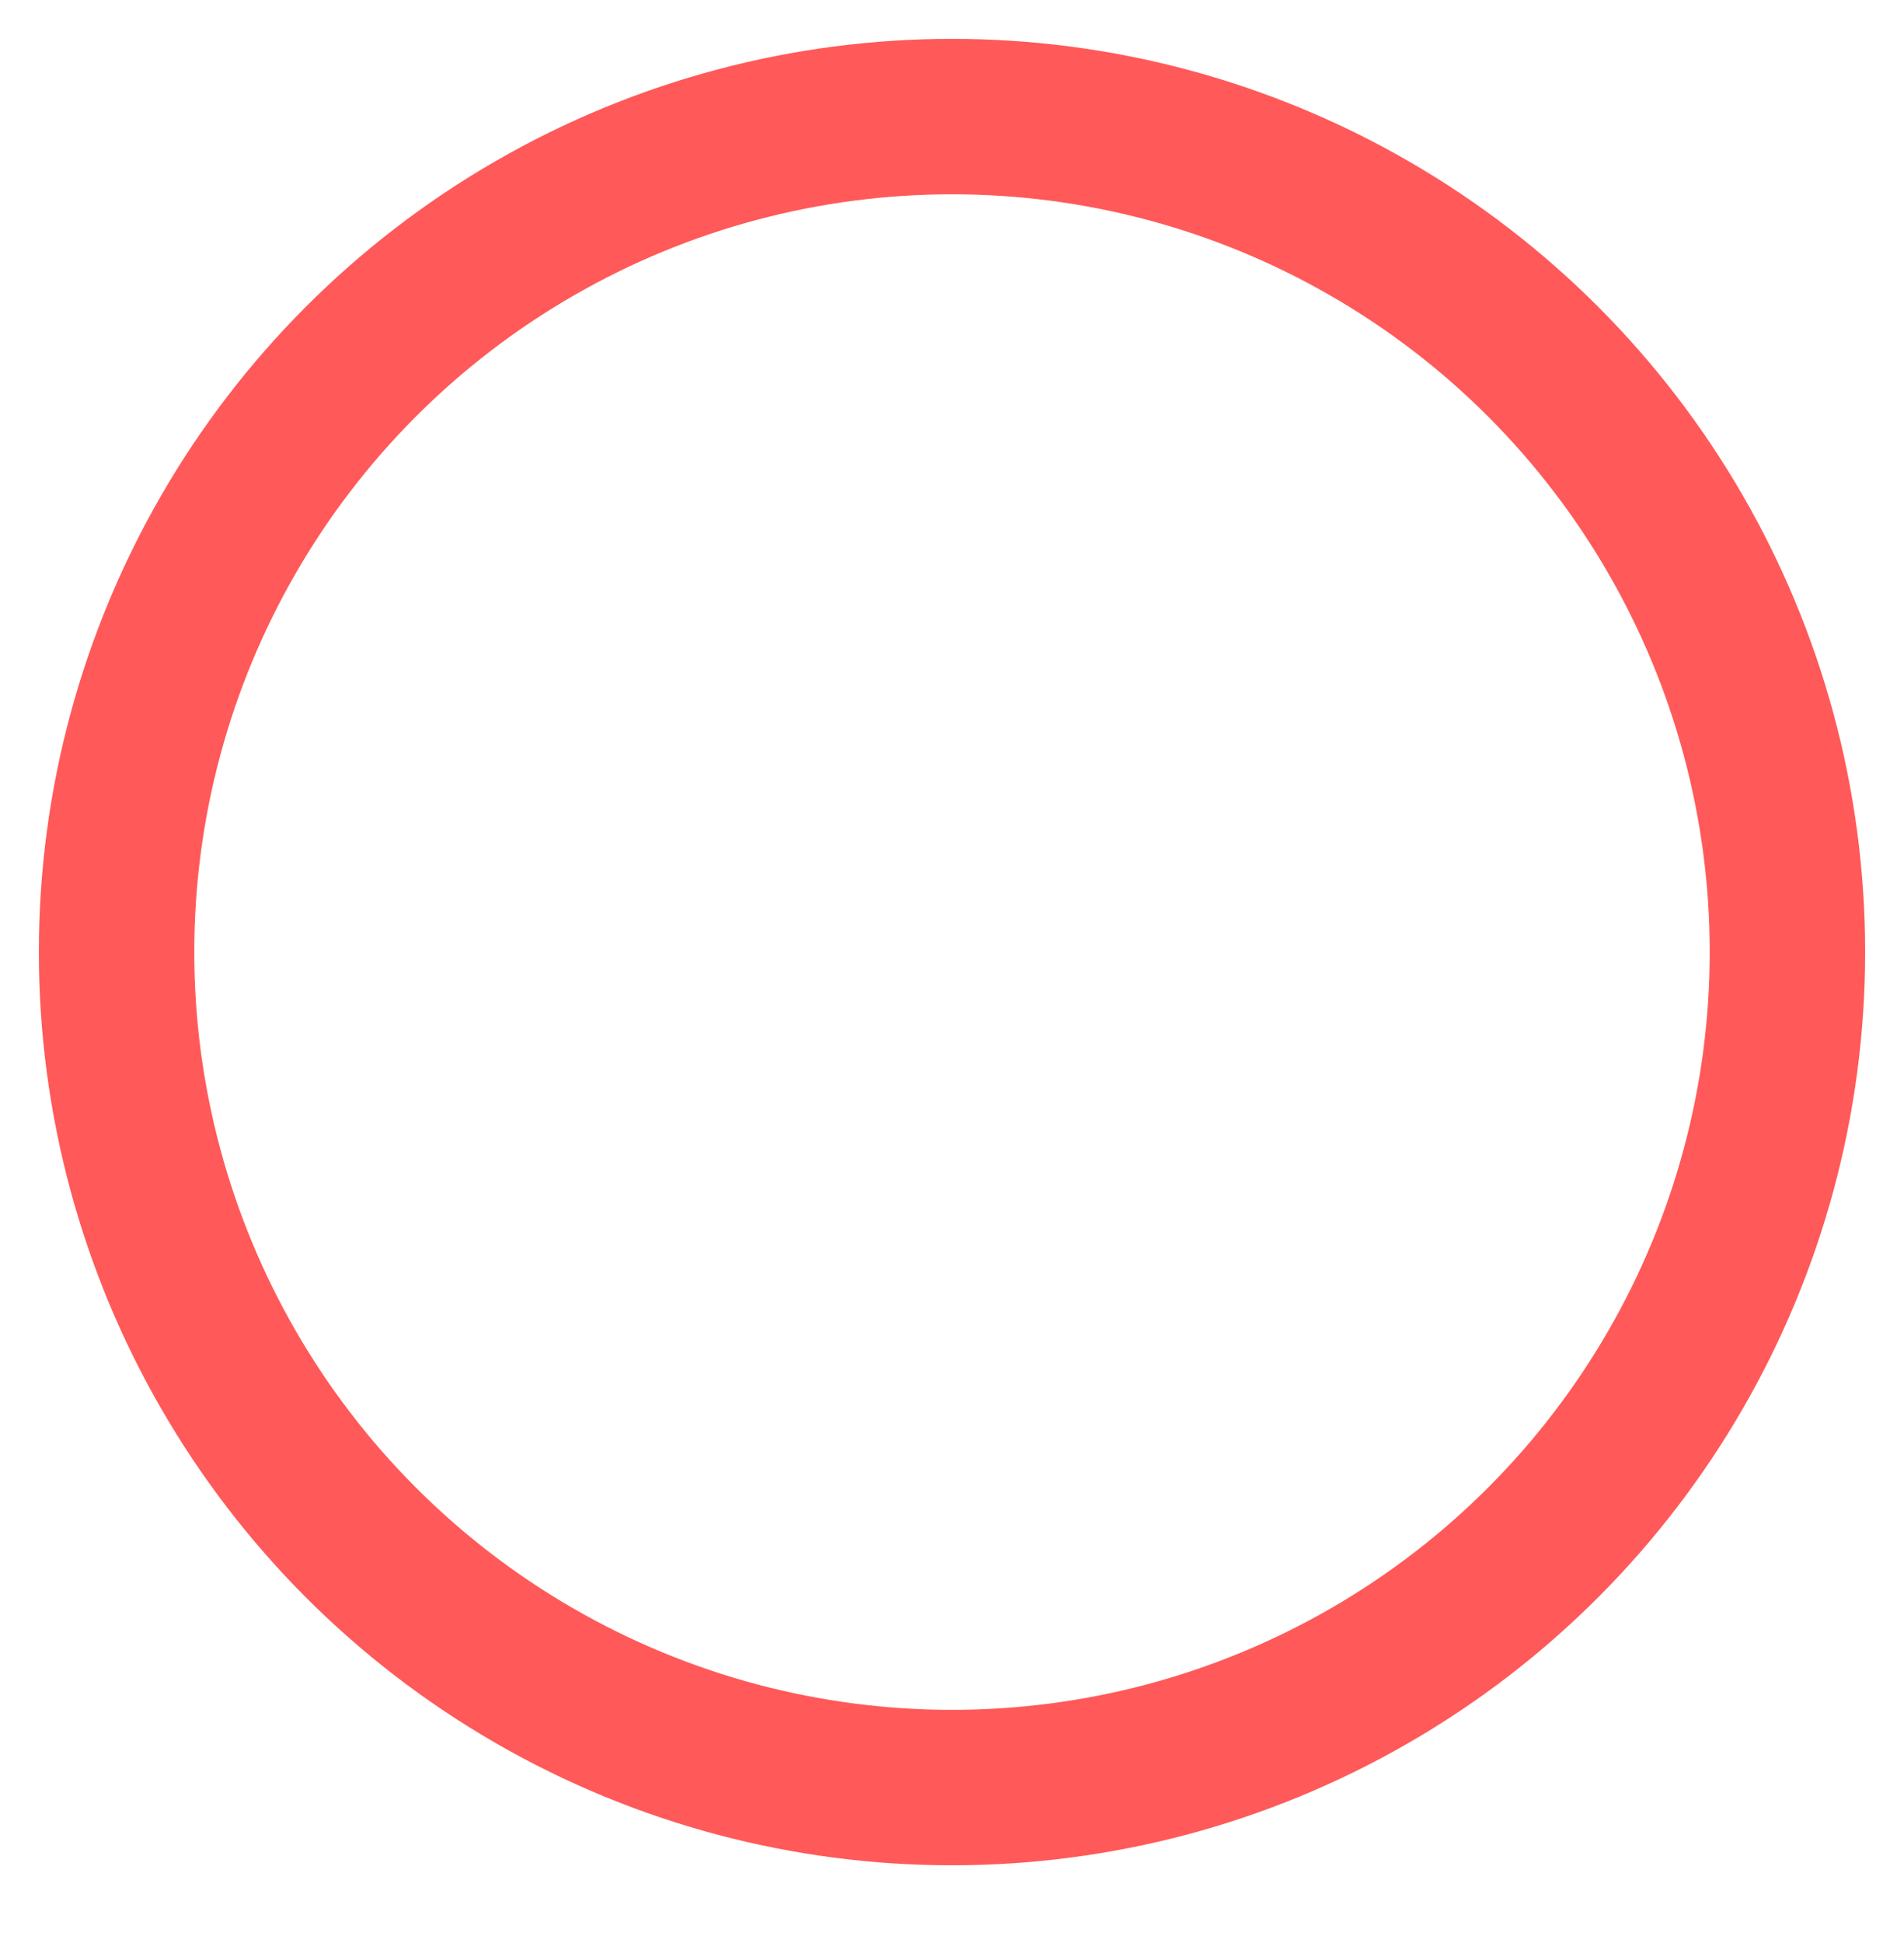 <?xml version="1.0" encoding="UTF-8"?> <svg xmlns="http://www.w3.org/2000/svg" id="_Слой_2" data-name="Слой 2" viewBox="0 0 49 50"><defs><style> .cls-1 { fill: none; stroke: #ff5959; stroke-linecap: round; stroke-linejoin: round; stroke-width: 4px; } </style></defs><circle class="cls-1" cx="24.5" cy="24.5" r="21.5"></circle></svg> 
